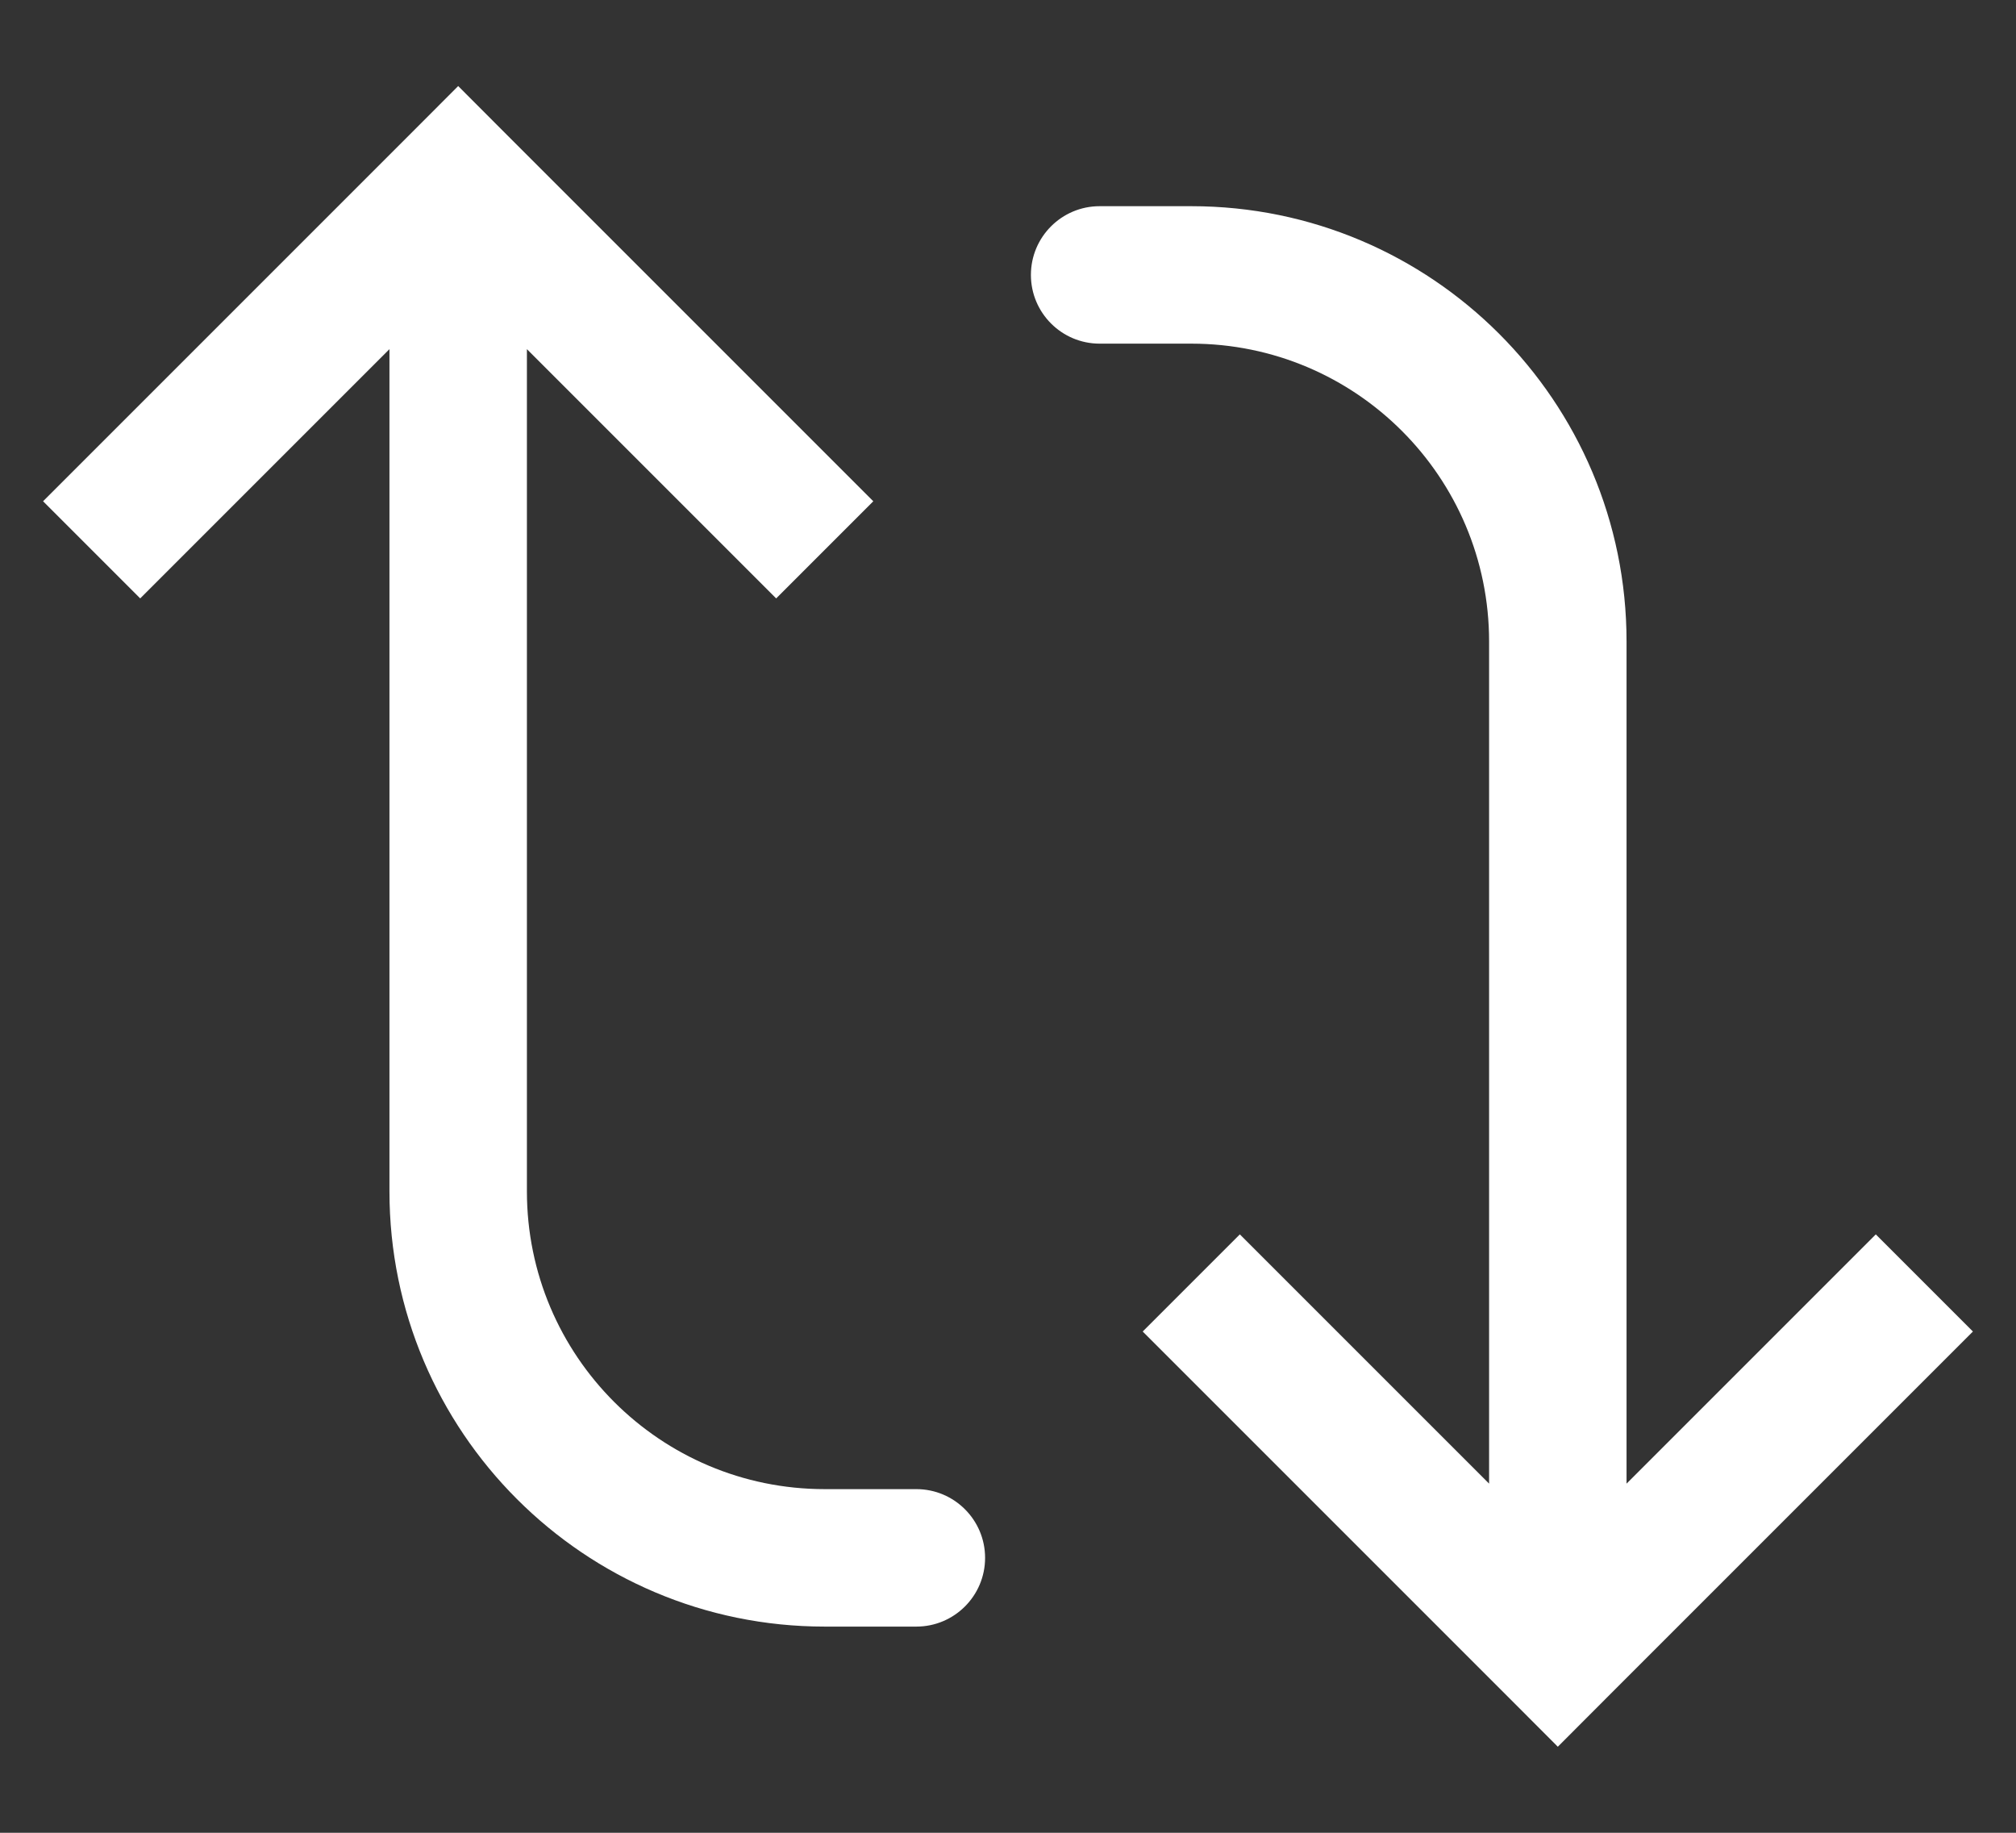 <svg width="22" height="20" viewBox="0 0 22 20" fill="none" xmlns="http://www.w3.org/2000/svg">
<rect x="0" y="0" width="22" height="20" fill="#333333" stroke="none"/>
<path d="M17 18L16.47 18.53L17 19.061L17.53 18.53L17 18ZM12 2.25C11.586 2.25 11.25 2.586 11.25 3C11.25 3.414 11.586 3.75 12 3.75L12 3L12 2.25ZM13 14L12.47 14.53L16.47 18.53L17 18L17.53 17.47L13.53 13.47L13 14ZM17 18L17.53 18.53L21.53 14.53L21 14L20.47 13.47L16.47 17.47L17 18ZM17 18L17.75 18L17.75 7L17 7L16.25 7L16.25 18L17 18ZM13 3L13 2.25L12 2.25L12 3L12 3.75L13 3.75L13 3ZM17 7L17.75 7C17.75 4.377 15.623 2.25 13 2.25L13 3L13 3.75C14.795 3.75 16.25 5.205 16.25 7L17 7Z" fill="white"/>
<path d="M5 2L5.53 1.47L5 0.939L4.47 1.47L5 2ZM10 17.75C10.414 17.75 10.75 17.414 10.75 17C10.75 16.586 10.414 16.25 10 16.25L10 17L10 17.75ZM9 6L9.53 5.47L5.53 1.47L5 2L4.47 2.53L8.47 6.53L9 6ZM5 2L4.47 1.47L0.47 5.47L1 6L1.53 6.53L5.53 2.53L5 2ZM5 2L4.25 2L4.25 13L5 13L5.75 13L5.75 2L5 2ZM9 17L9 17.75L10 17.75L10 17L10 16.25L9 16.25L9 17ZM5 13L4.25 13C4.25 15.623 6.377 17.75 9 17.75L9 17L9 16.25C7.205 16.25 5.75 14.795 5.75 13L5 13Z" fill="white"/>
</svg>
